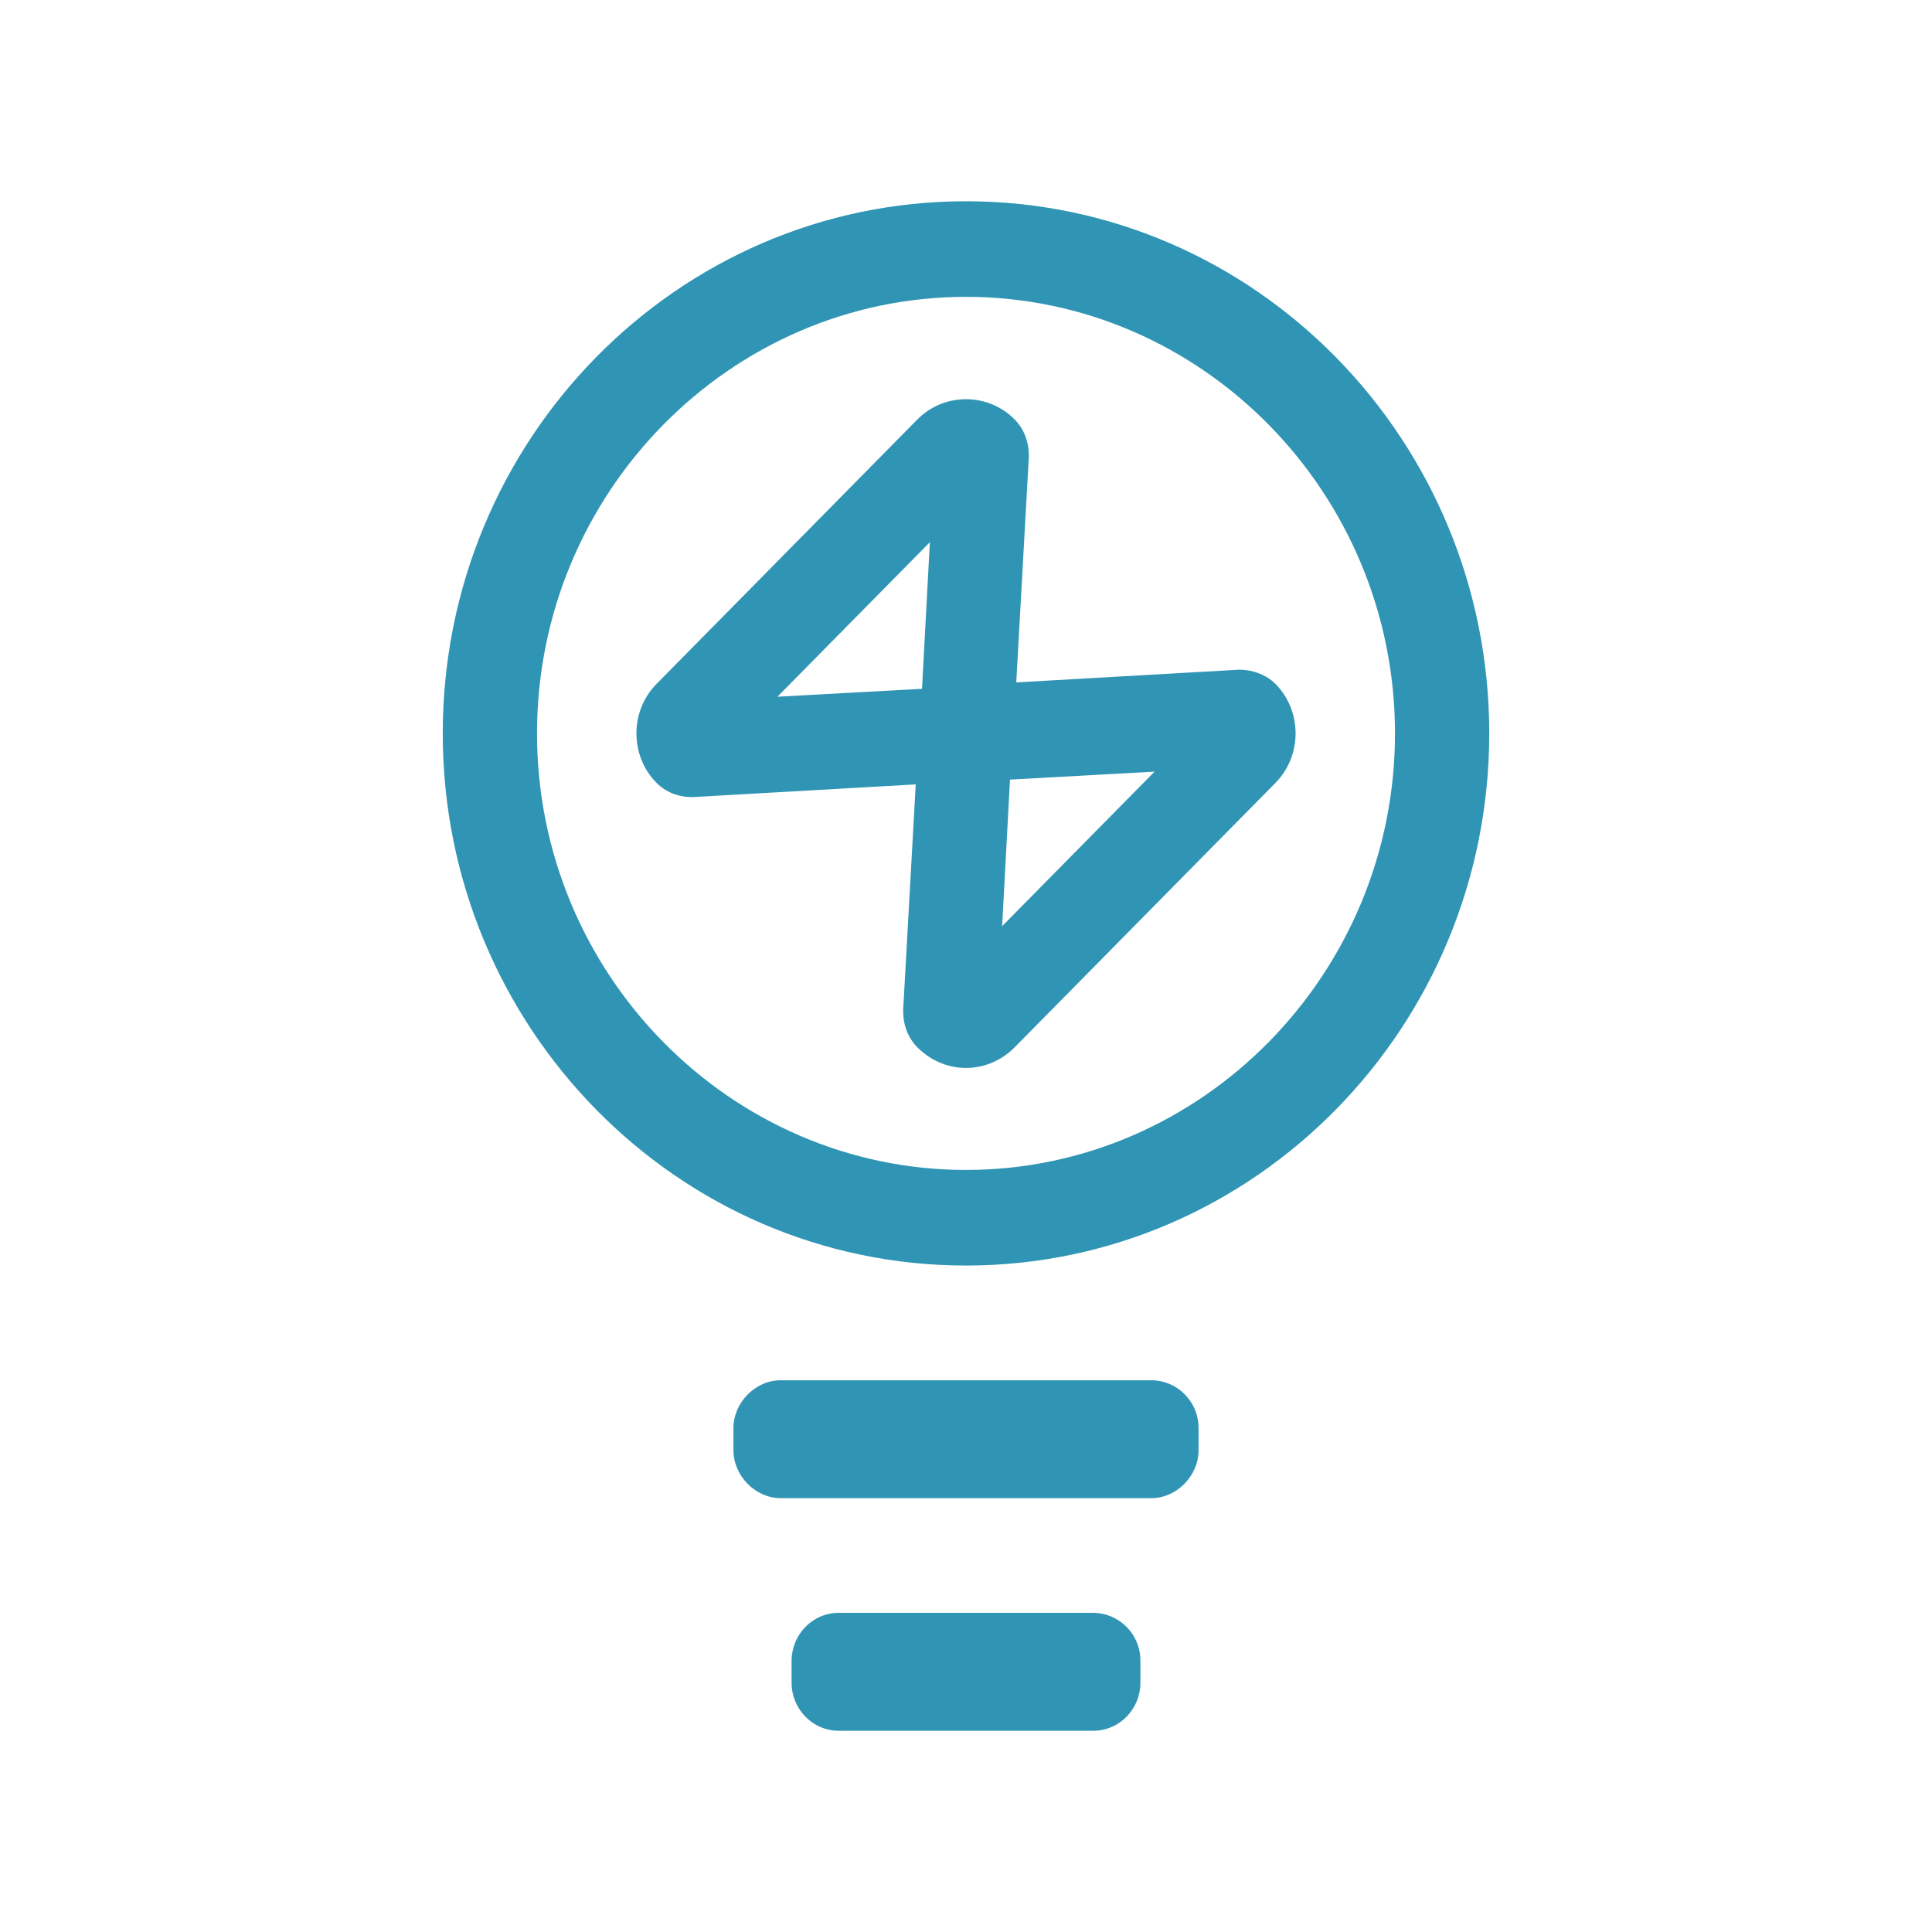 <?xml version="1.0" encoding="UTF-8"?>
<svg width="48px" height="48px" viewBox="0 0 48 48" version="1.1" xmlns="http://www.w3.org/2000/svg" xmlns:xlink="http://www.w3.org/1999/xlink">
    <title>ESG披露</title>
    <g id="页面-1" stroke="none" stroke-width="1" fill="none" fill-rule="evenodd">
        <g id="产品服务/ESG注册" transform="translate(-936, -1039)" fill-rule="nonzero">
            <g id="行业现状及痛点" transform="translate(0, 835)">
                <g id="ESG披露" transform="translate(936, 204)">
                    <rect id="矩形" fill="#000000" opacity="0" x="0" y="0" width="48" height="48"></rect>
                    <path d="M27.162,40.071 C27.787,40.071 28.333,40.585 28.333,41.258 L28.333,41.813 C28.333,42.446 27.826,43 27.162,43 L20.838,43 C20.174,43 19.667,42.446 19.667,41.813 L19.667,41.258 C19.667,40.625 20.174,40.071 20.838,40.071 Z M28.607,34.292 C29.231,34.292 29.778,34.806 29.778,35.479 L29.778,36.033 C29.778,36.667 29.231,37.221 28.607,37.221 L19.393,37.221 C18.769,37.221 18.222,36.667 18.222,36.033 L18.222,35.479 C18.222,34.846 18.769,34.292 19.393,34.292 Z M24,5 C31.183,5 37,10.937 37,18.221 C37,25.504 31.183,31.442 24,31.442 C16.817,31.442 11,25.504 11,18.221 C11,10.938 16.817,5 24,5 Z M24,7.375 C18.144,7.375 13.342,12.244 13.342,18.221 C13.342,24.198 18.144,29.067 24,29.067 C29.856,29.067 34.658,24.198 34.658,18.221 C34.658,12.244 29.856,7.375 24,7.375 Z M25.21,10.423 C25.444,10.66 25.562,10.977 25.562,11.333 L25.249,16.954 L30.793,16.638 C31.105,16.638 31.456,16.756 31.691,16.994 C32.354,17.667 32.354,18.775 31.691,19.448 L25.21,26.019 C24.898,26.335 24.468,26.533 24,26.533 C23.532,26.533 23.102,26.335 22.79,26.019 C22.556,25.781 22.438,25.465 22.438,25.108 L22.751,19.488 L17.207,19.804 C16.856,19.804 16.544,19.685 16.309,19.448 C15.646,18.775 15.646,17.667 16.309,16.994 L22.79,10.423 C23.453,9.75 24.547,9.75 25.21,10.423 Z M28.685,19.171 L25.093,19.369 L24.898,23.01 L28.685,19.171 Z M23.102,13.471 L19.315,17.31 L22.907,17.113 L23.102,13.471 Z" id="形状结合" fill="#3095B4"></path>
                </g>
            </g>
        </g>
    </g>
</svg>